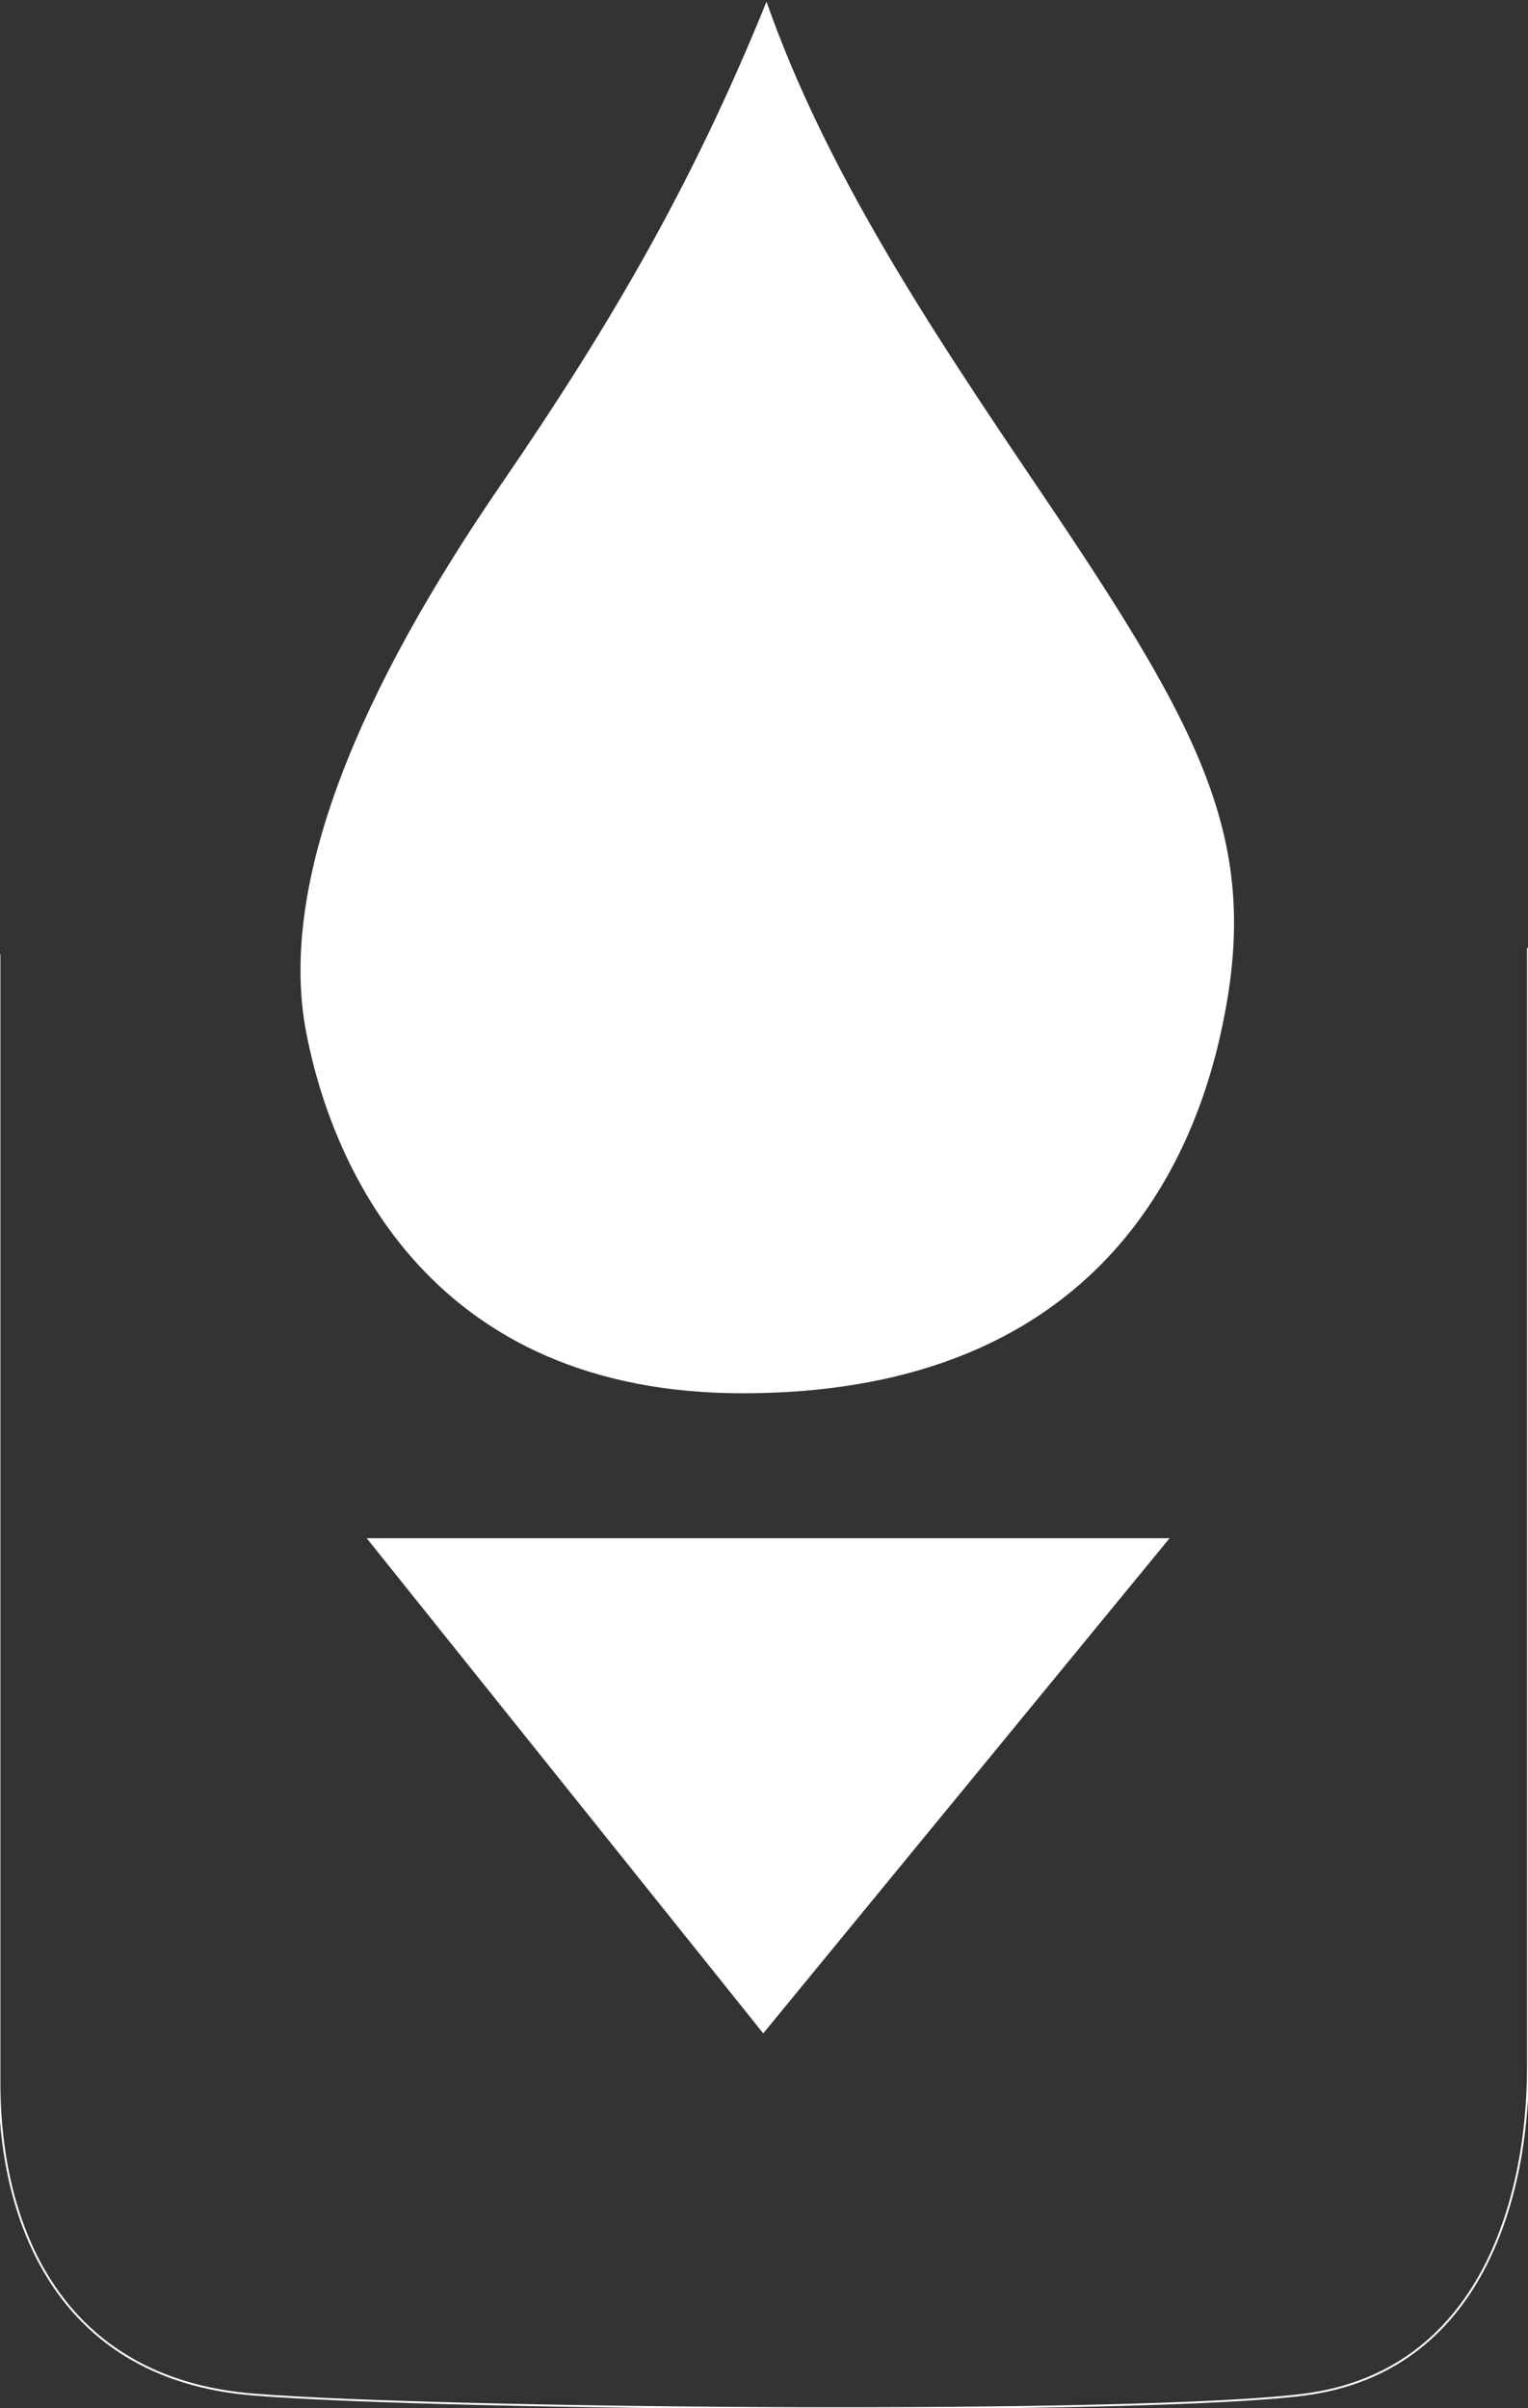 <?xml version="1.0" encoding="utf-8"?>
<!-- Generator: Adobe Illustrator 26.1.0, SVG Export Plug-In . SVG Version: 6.00 Build 0)  -->
<svg version="1.1" xmlns="http://www.w3.org/2000/svg" xmlns:xlink="http://www.w3.org/1999/xlink" x="0px" y="0px"
	 viewBox="0 0 788 1242" style="enable-background:new 0 0 788 1242;" xml:space="preserve">
<rect x="0" y="0" width="788" height="1242" fill="#333333" stroke="none"/>
<style type="text/css">
	.st0{fill:none;stroke:#FFFFFF;stroke-linecap:round;stroke-linejoin:round;stroke-miterlimit:10;}
	.st1{fill:#FFFFFF;}
</style>
<g id="Layer_1">
</g>
<g id="Layer_2">
	<g>
		<path class="st0" d="M-0.29,492.48v581.47c0,74.63,31.85,153.22,131.4,161.04c99.5,7.87,458.43,10.7,541.44,0
			C764.08,1223.22,788,1132.85,788,1066.08V489.25"/>
		<path class="st1" d="M536.46,253.27c85.88,127.08,114.66,182.45,93.06,279.76c-17.58,79.28-73.95,185.53-246.55,185.53
			c-160.22,0-211.24-115.25-224.96-185.53c-15.4-79.03,29.27-179.42,100.15-282.84C317.14,164.27,358.3,92.13,395.3,0.88
			C426.16,89.05,480.98,171.16,536.46,253.27"/>
	</g>
	<polygon class="st1" points="189.11,793.31 603.17,793.31 393.61,1048.68 	"/>
</g>
</svg>
